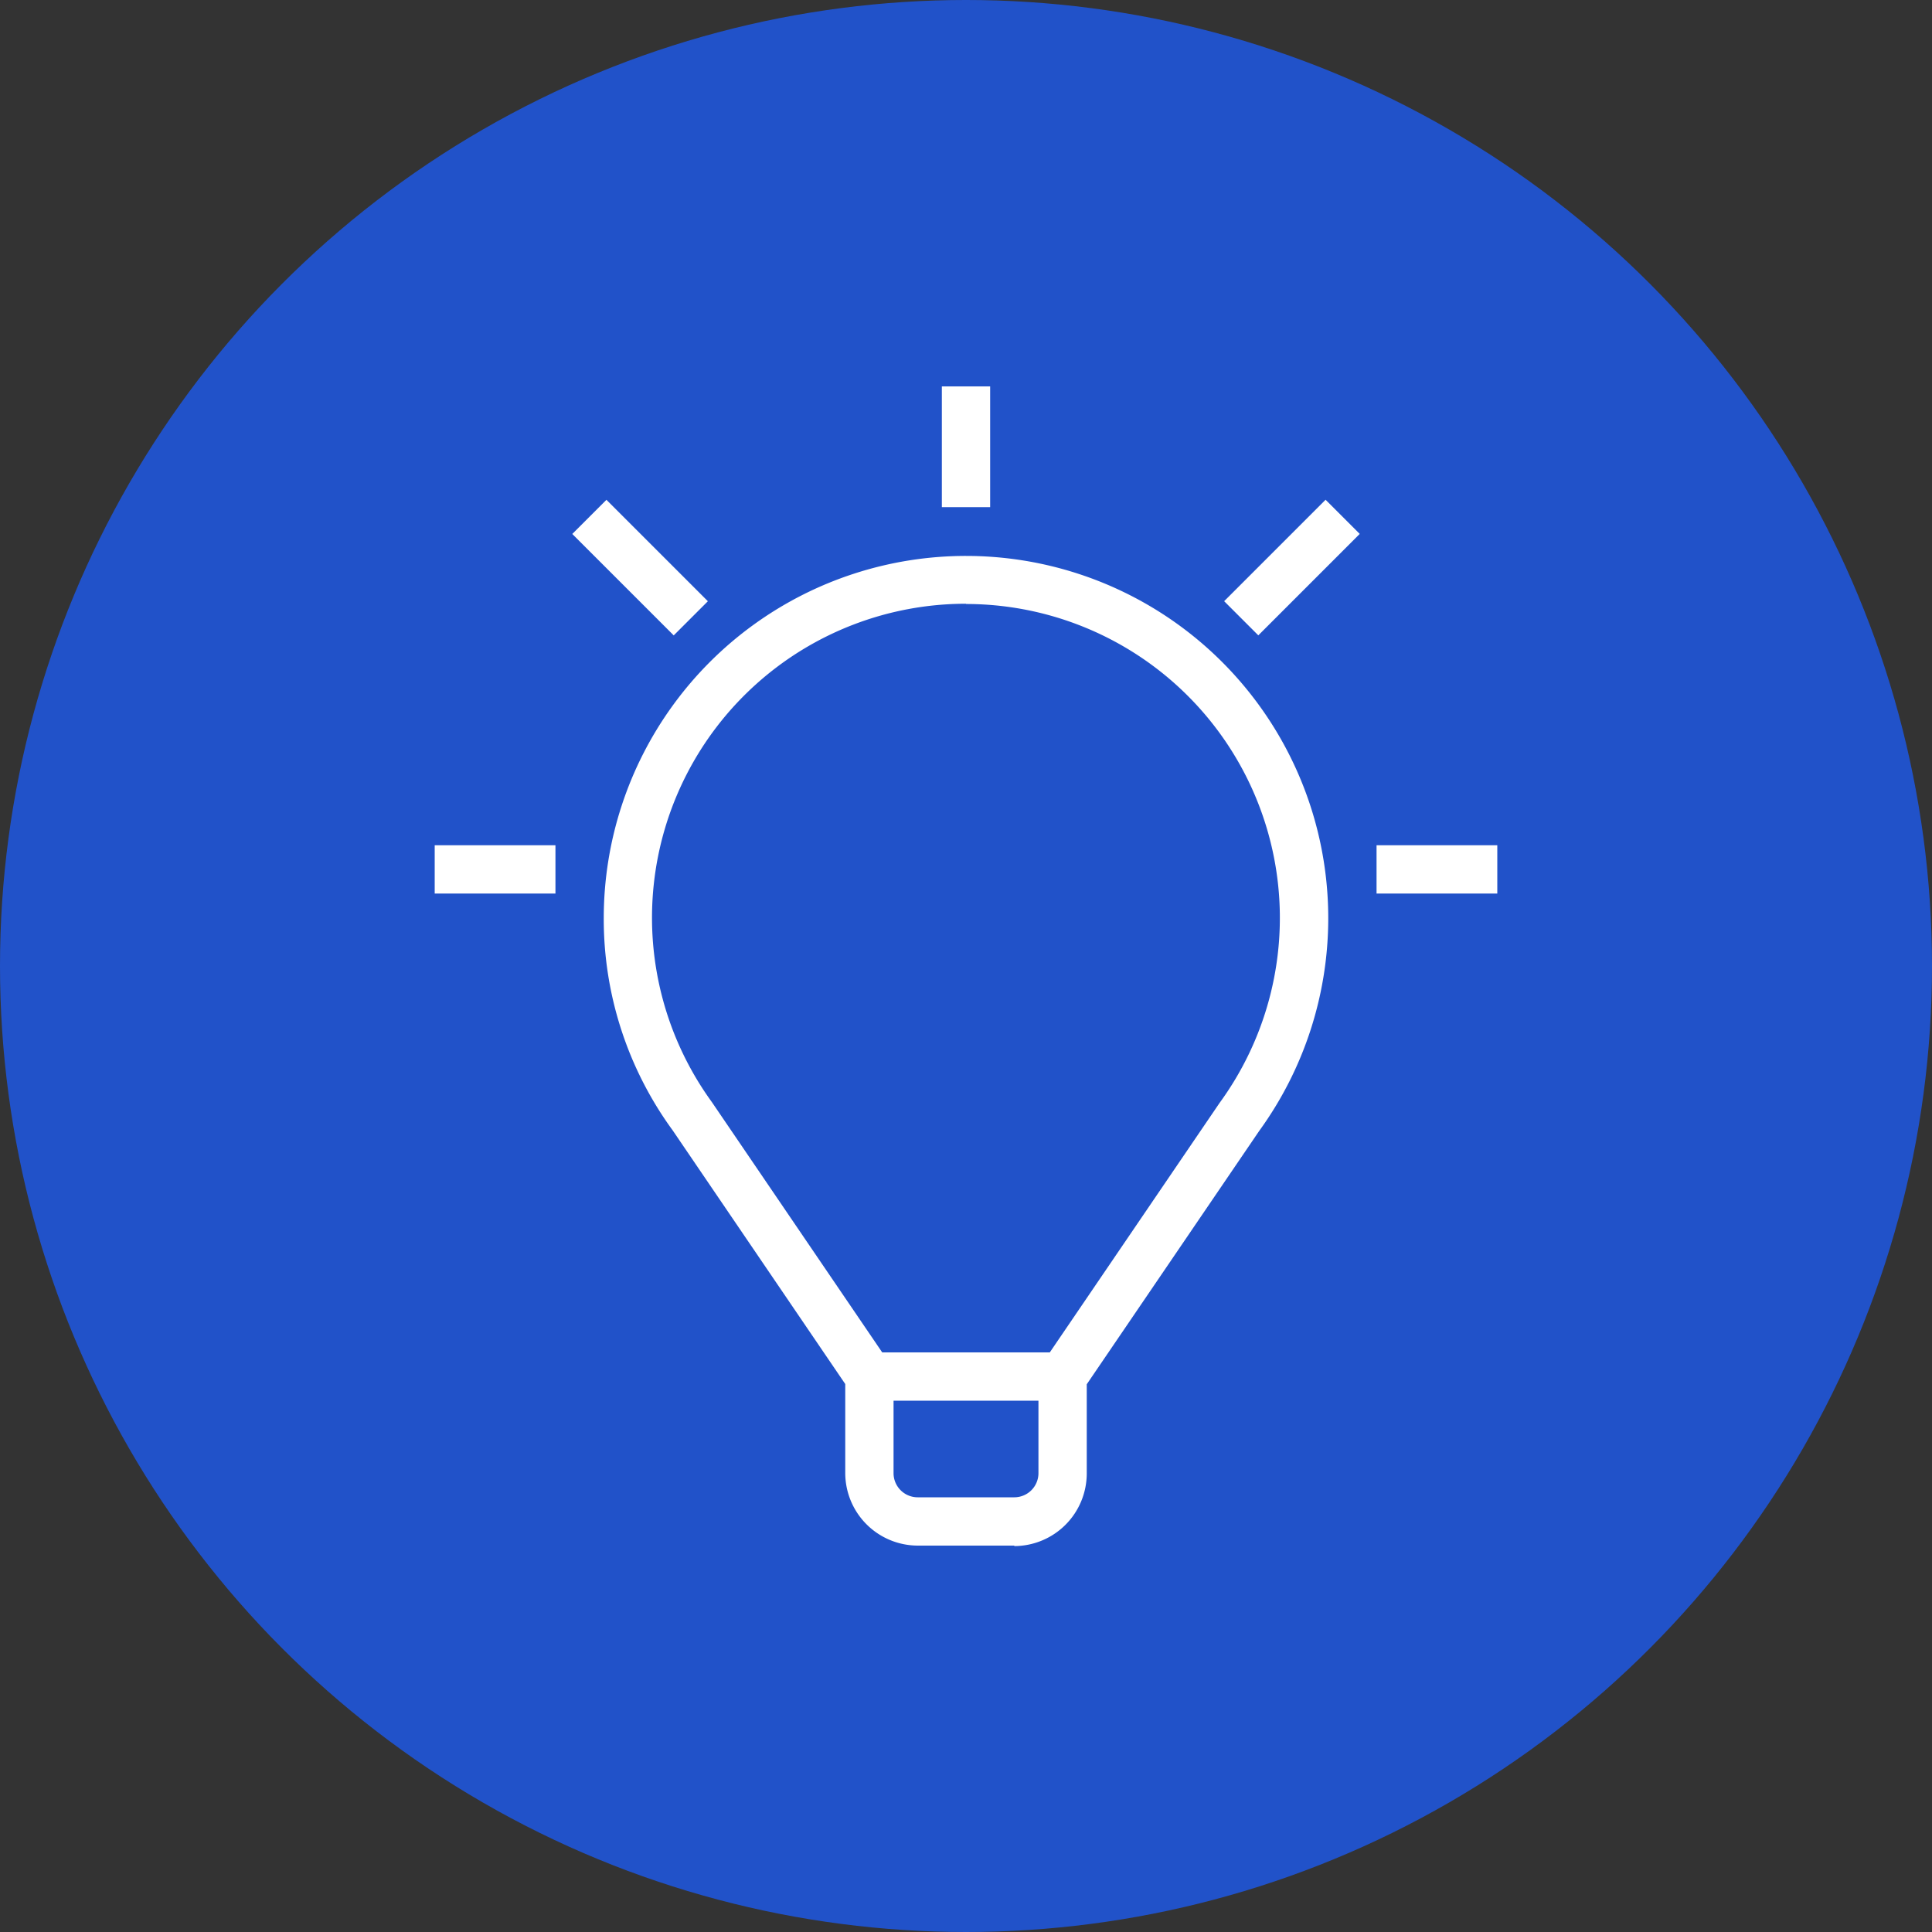<svg xmlns="http://www.w3.org/2000/svg" width="80" height="80" viewBox="0 0 80 80">
  <rect x="0" y="0" width="80" height="80" fill="#333333" stroke="none"/>
  <g id="Group_460" data-name="Group 460" transform="translate(-325 -4662)">
    <circle id="Ellipse_75" data-name="Ellipse 75" cx="40" cy="40" r="40" transform="translate(325 4662)" fill="#2152c9"/>
    <g id="Ñëîé_1" data-name="Ñëîé 1" transform="translate(343 4678)">
      <g id="Group_402" data-name="Group 402">
        <rect id="Rectangle_420" data-name="Rectangle 420" width="2" height="5" transform="translate(21)" fill="#fff"/>
        <rect id="Rectangle_421" data-name="Rectangle 421" width="5" height="2" transform="translate(39 19)" fill="#fff"/>
        <rect id="Rectangle_422" data-name="Rectangle 422" width="5" height="2" transform="translate(0 19)" fill="#fff"/>
        <rect id="Rectangle_423" data-name="Rectangle 423" width="8" height="2" transform="translate(18 40)" fill="#fff"/>
        <rect id="Rectangle_424" data-name="Rectangle 424" width="2" height="5.94" transform="translate(5.697 6.11) rotate(-45)" fill="#fff"/>
        <rect id="Rectangle_425" data-name="Rectangle 425" width="5.94" height="2" transform="translate(32.689 8.894) rotate(-45)" fill="#fff"/>
        <path id="Path_1296" data-name="Path 1296" d="M24,48H20a3.009,3.009,0,0,1-3-3V41.31L9.85,30.8A14.841,14.841,0,0,1,7,22.01a15,15,0,1,1,27.14,8.82L27,41.32v3.7a3.009,3.009,0,0,1-3,3ZM22,9A13,13,0,0,0,11.48,29.64L19,40.69V45a1,1,0,0,0,1,1h4a1,1,0,0,0,1-1V40.69l7.5-11.02A13,13,0,0,0,22,9.01Z" fill="#fff"/>
      </g>
    </g>
  </g>
</svg>
